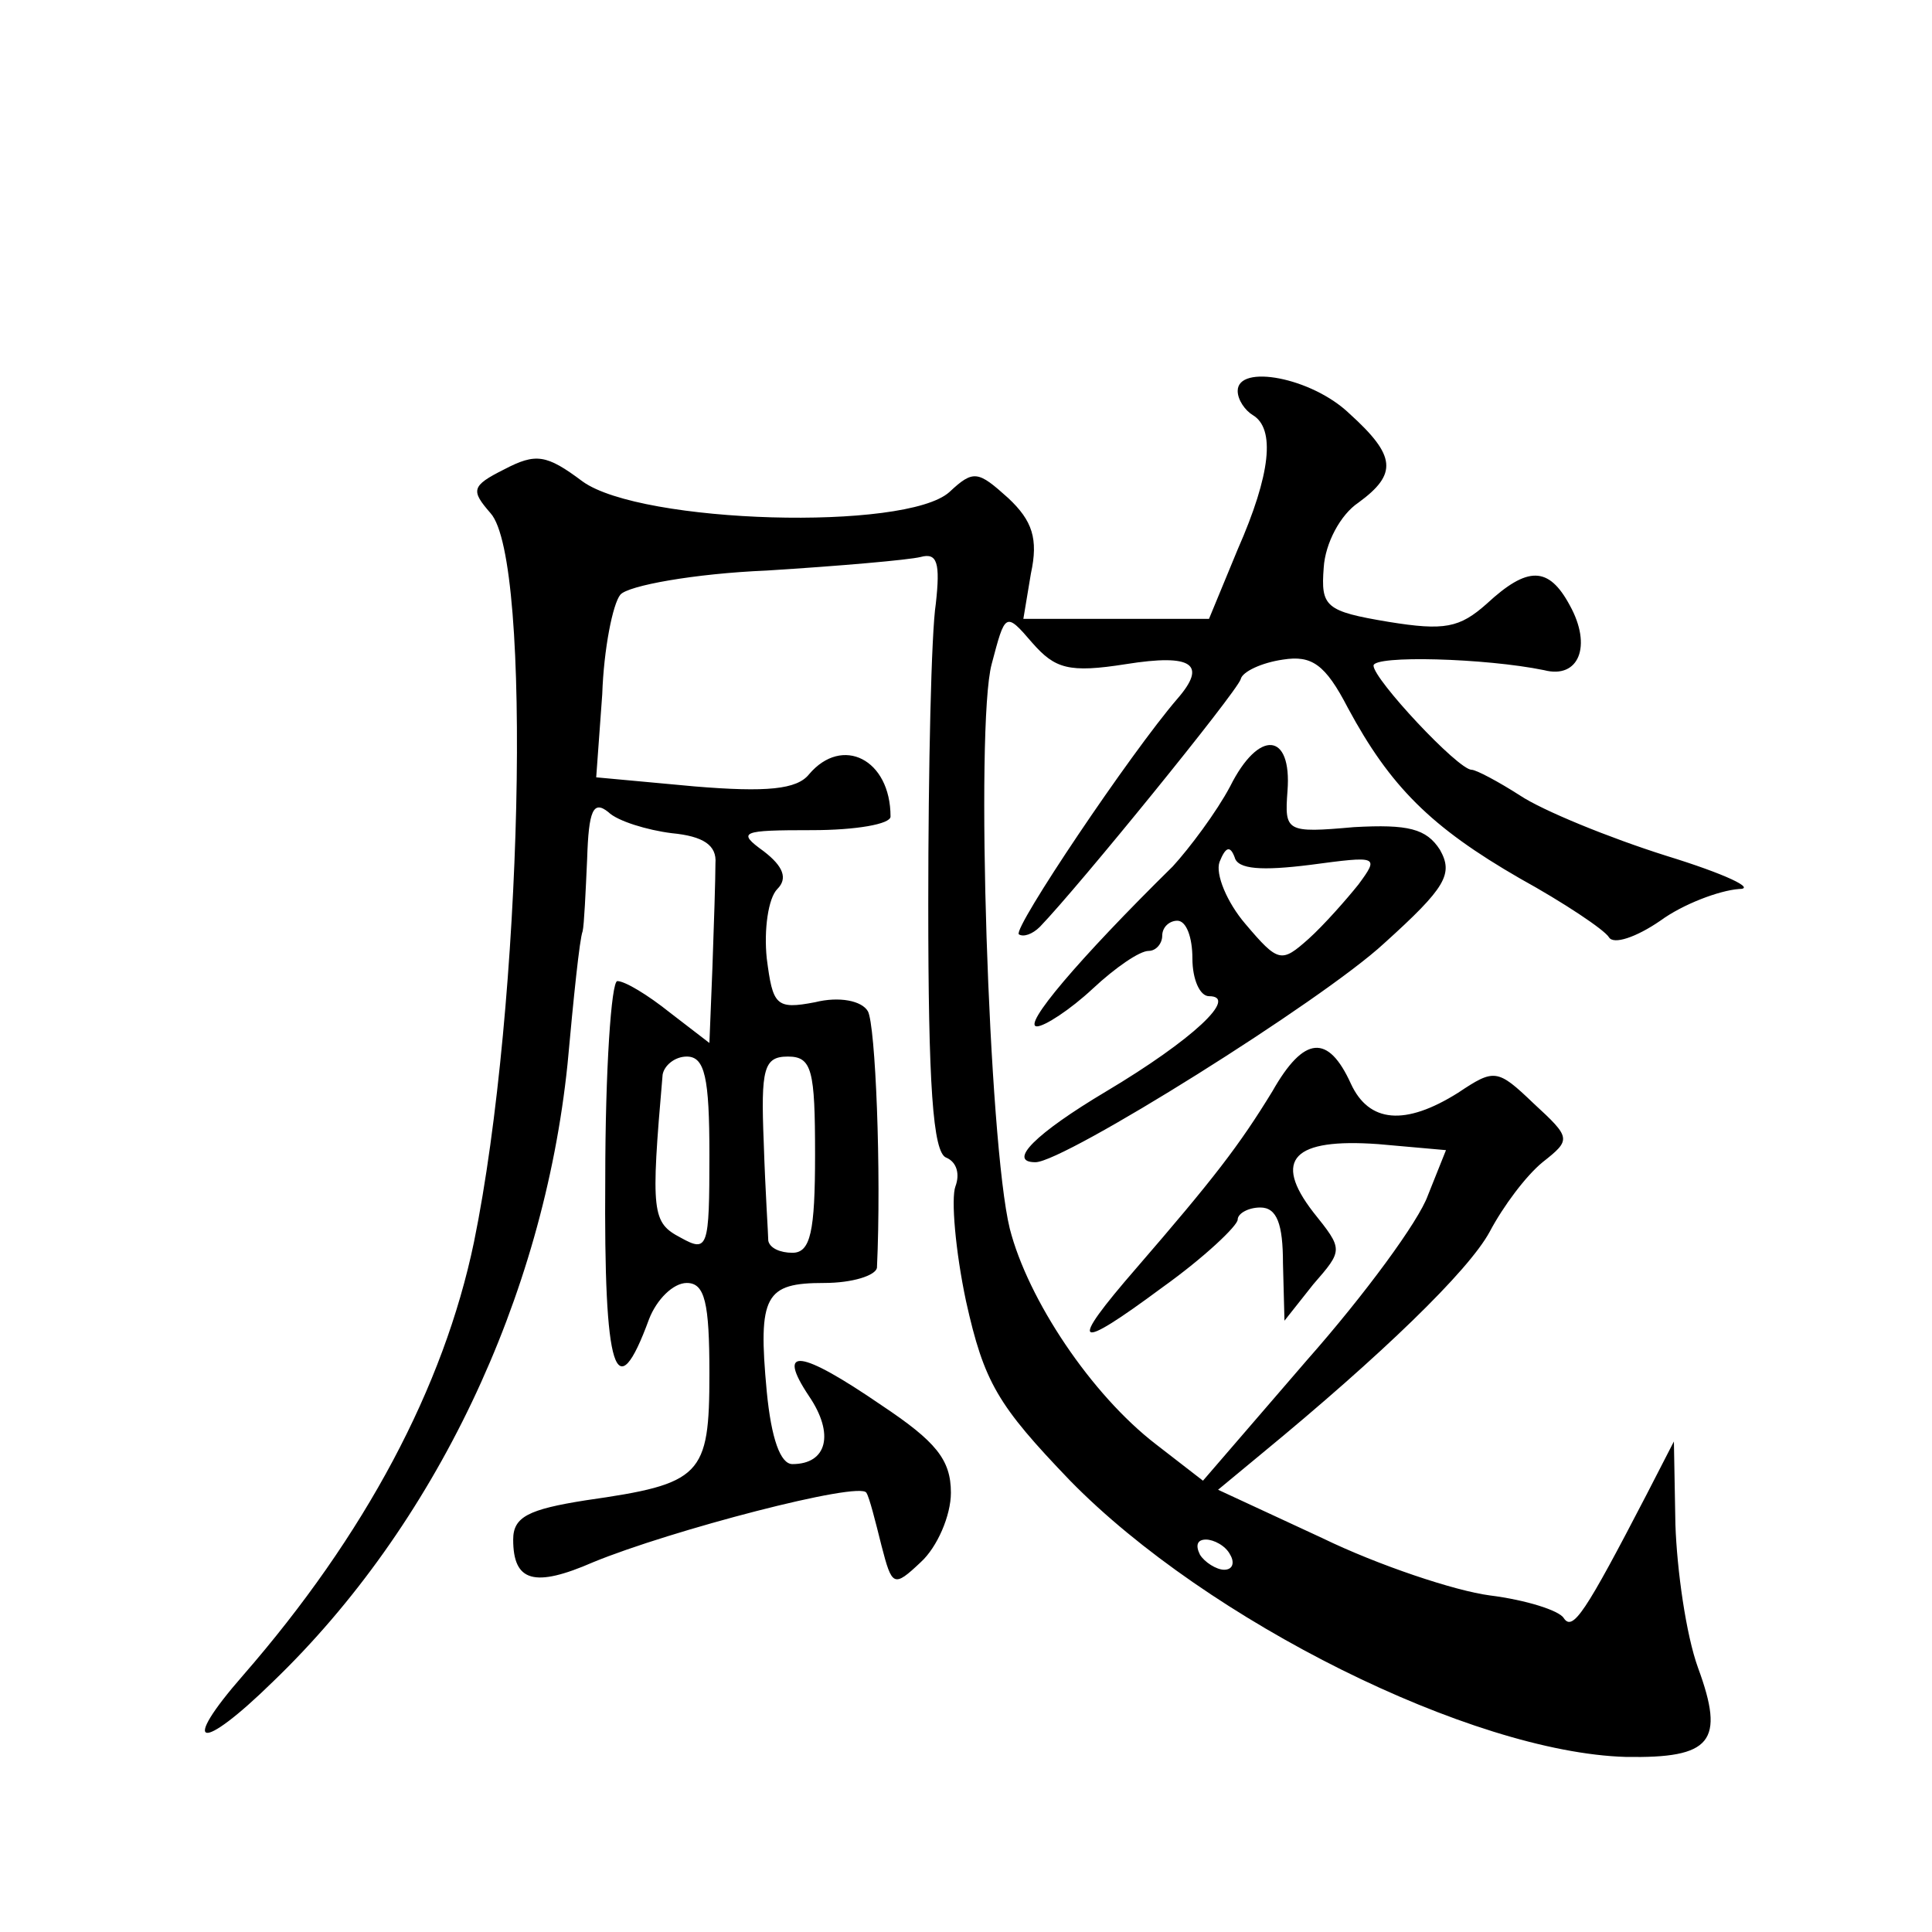 <?xml version="1.0" standalone="no"?>
<!DOCTYPE svg PUBLIC "-//W3C//DTD SVG 20010904//EN"
 "http://www.w3.org/TR/2001/REC-SVG-20010904/DTD/svg10.dtd">
<svg version="1.0" xmlns="http://www.w3.org/2000/svg"
 width="128pt" height="128pt" viewBox="0 0 128 128"
 preserveAspectRatio="xMidYMid meet">
<g transform="translate(0,128) scale(0.1,-0.1)"
fill="#0" stroke="none">
<path d="M820 1021 c0 -6 5 -13 10 -16 15 -9 12 -39 -10 -89 l-19 -46 -62 0 -61
0 5 30 c5 23 1 35 -15 50 -20 18 -23 19 -39 4 -29 -26 -204 -21 -243 7 -24 18 -31
19 -52 8 -22 -11 -22 -14 -9 -29 28 -31 21 -327 -11 -483 -20 -96 -72 -194 -153
-287 -42 -48 -29 -52 20 -4 107 103 179 254 195 409 4 44 8 83 10 88 1 4 2 26 3
48 1 32 4 39 14 31 6 -6 26 -12 42 -14 21 -2 30 -8 29 -20 0 -10 -1 -41 -2 -69
l-2 -50 -26 20 c-15 12 -30 21 -35 21 -4 0 -8 -59 -8 -131 -1 -129 7 -153 29 -93
5 13 16 24 25 24 12 0 15 -13 15 -60 0 -68 -5 -73 -82 -84 -38 -6 -48 -11 -48 -26
0 -28 14 -32 53 -15 51 21 177 54 181 46 2 -3 6 -19 10 -35 7 -27 8 -28 26 -11
11 10 20 31 20 46 0 22 -10 34 -46 58 -54 37 -70 39 -48 6 17 -25 12 -45 -11 -45
-8 0 -14 17 -17 48 -6 64 -1 72 38 72 19 0 34 5 35 10 3 64 -1 161 -6 170 -4 7
-19 10 -35 6 -26 -5 -28 -2 -32 29 -2 19 1 40 7 46 7 7 4 15 -9 25 -18 13 -15 14
32 14 29 0 52 4 52 9 0 38 -32 54 -54 28 -8 -10 -28 -12 -76 -8 l-65 6 4 55 c1
30 7 60 12 66 5 6 49 14 97 16 48 3 94 7 102 9 11 3 13 -4 10 -31 -3 -19 -5 -109
-5 -199 0 -119 3 -165 12 -168 7 -3 9 -11 6 -19 -3 -8 0 -43 7 -76 12 -54 21 -69
69 -119 91 -93 266 -180 368 -183 57 -1 66 10 48 59 -8 22 -14 65 -15 95 l-1 55
-18 -35 c-41 -79 -49 -91 -55 -82 -3 5 -25 12 -49 15 -23 3 -74 20 -111 38 l-69
32 29 24 c79 65 137 121 151 147 9 17 24 37 35 46 19 15 19 16 -6 39 -24 23 -26
23 -50 7 -35 -22 -59 -20 -71 6 -15 33 -31 32 -52 -5 -22 -36 -39 -58 -90 -117
-46 -53 -41 -56 17 -13 28 20 50 41 50 45 0 4 7 8 15 8 11 0 15 -11 15 -37 l1 -38
19 24 c20 23 20 23 0 48 -27 35 -13 49 43 45 l45 -4 -12 -30 c-6 -17 -42 -66 -80
-109 l-69 -80 -31 24 c-43 33 -85 96 -97 143 -14 57 -23 333 -12 374 9 34 9 35
27 14 15 -17 24 -20 62 -14 44 7 54 0 34 -23 -31 -36 -109 -152 -105 -156 3 -2
9 0 14 5 26 27 130 155 133 164 1 5 14 11 28 13 19 3 28 -3 43 -32 28 -52 55 -79
114 -113 29 -16 56 -34 59 -39 3 -5 18 0 34 11 15 11 39 20 52 21 12 0 -9 10 -48
22 -38 12 -82 30 -97 40 -14 9 -29 17 -32 17 -9 0 -65 60 -65 69 0 7 74 5 113 -3
23 -6 32 16 17 43 -14 26 -28 26 -55 1 -18 -16 -28 -18 -65 -12 -42 7 -45 10 -43
36 1 16 11 35 23 43 26 19 25 31 -6 59 -25 24 -74 33 -74 15z m-350 -506 c0 -62
-1 -65 -19 -55 -19 10 -20 16 -12 108 1 6 8 12 16 12 12 0 15 -14 15 -65z m70 0
c0 -51 -3 -65 -15 -65 -8 0 -15 3 -16 8 0 4 -2 33 -3 65 -2 49 0 57 16 57 16 0
18 -9 18 -65z m275 -265 c3 -5 2 -10 -4 -10 -5 0 -13 5 -16 10 -3 6 -2 10 4 10
5 0 13 -4 16 -10z M815 759 c-9 -17 -27 -41 -38 -53 -63 -62 -100 -106 -90 -106
5 0 22 11 37 25 15 14 31 25 37 25 5 0 9 5 9 10 0 6 5 10 10 10 6 0 10 -11 10 -25
0 -14 5 -25 11 -25 20 0 -11 -29 -68 -63 -47 -28 -66 -47 -47 -47 19 0 190 107
231 145 41 37 46 46 37 62 -9 14 -21 17 -57 15 -45 -4 -46 -3 -44 24 3 39 -19 41
-38 3z m53 -52 c45 6 46 6 32 -13 -8 -10 -23 -27 -33 -36 -18 -16 -20 -16 -42 10
-12 14 -20 33 -17 41 4 10 7 11 10 3 2 -8 18 -9 50 -5z"/>
</g>
</svg>

